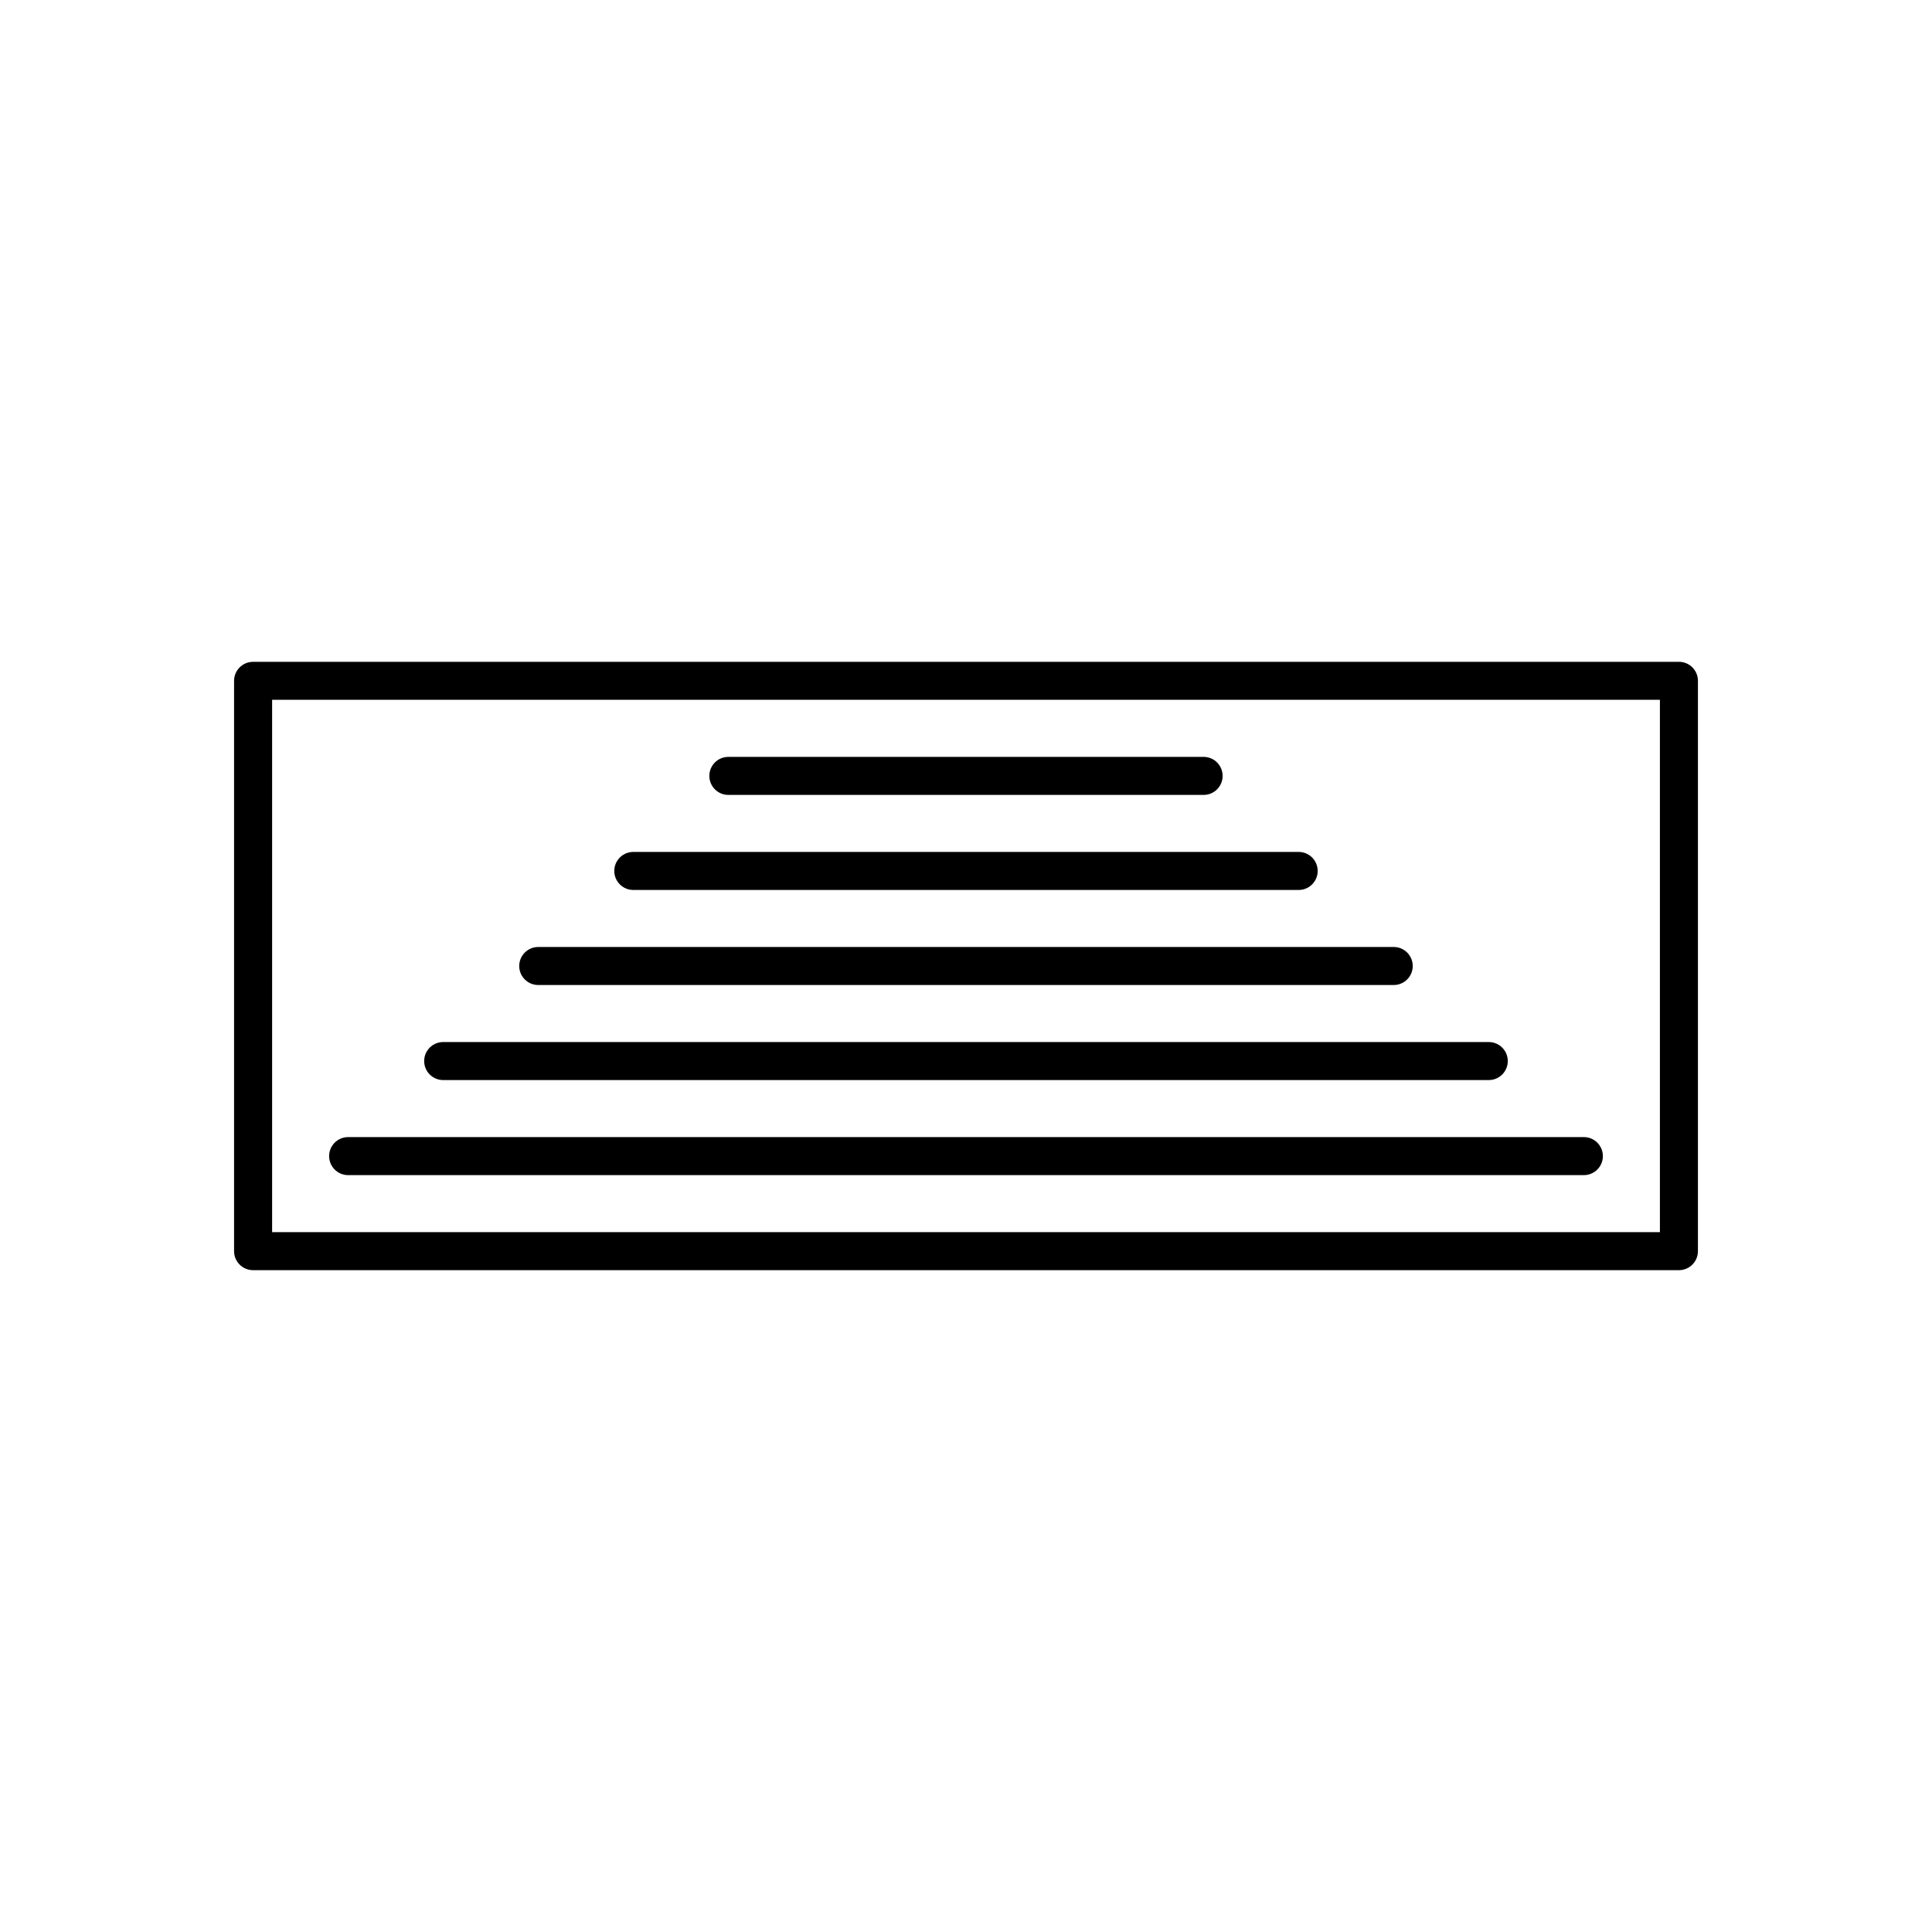 <?xml version="1.0" encoding="UTF-8"?>
<!-- Uploaded to: SVG Repo, www.svgrepo.com, Generator: SVG Repo Mixer Tools -->
<svg fill="#000000" width="800px" height="800px" version="1.1" viewBox="144 144 512 512" xmlns="http://www.w3.org/2000/svg">
 <g>
  <path d="m588.93 319.39h-377.86c-2.781 0-5.039 2.254-5.039 5.039v151.14c0 2.781 2.254 5.039 5.039 5.039h377.86c2.781 0 5.039-2.254 5.039-5.039v-151.15c0-2.781-2.254-5.035-5.039-5.035zm-5.035 151.14h-367.78v-141.07h367.78z"/>
  <path d="m236.26 455.42h327.48c2.781 0 5.039-2.254 5.039-5.039 0-2.781-2.254-5.039-5.039-5.039h-327.48c-2.781 0-5.039 2.254-5.039 5.039 0 2.781 2.254 5.039 5.039 5.039z"/>
  <path d="m261.45 430.23h277.09c2.781 0 5.039-2.254 5.039-5.039 0-2.781-2.254-5.039-5.039-5.039h-277.09c-2.781 0-5.039 2.254-5.039 5.039 0.004 2.785 2.258 5.039 5.039 5.039z"/>
  <path d="m286.64 405.04h226.71c2.781 0 5.039-2.254 5.039-5.039 0-2.781-2.254-5.039-5.039-5.039h-226.71c-2.781 0-5.039 2.254-5.039 5.039s2.258 5.039 5.039 5.039z"/>
  <path d="m311.83 379.85h176.33c2.781 0 5.039-2.254 5.039-5.039 0-2.781-2.254-5.039-5.039-5.039h-176.33c-2.781 0-5.039 2.254-5.039 5.039 0 2.781 2.258 5.039 5.039 5.039z"/>
  <path d="m337.02 354.66h125.95c2.781 0 5.039-2.254 5.039-5.039 0-2.781-2.254-5.039-5.039-5.039h-125.95c-2.781 0-5.039 2.254-5.039 5.039 0 2.781 2.254 5.039 5.039 5.039z"/>
 </g>
</svg>